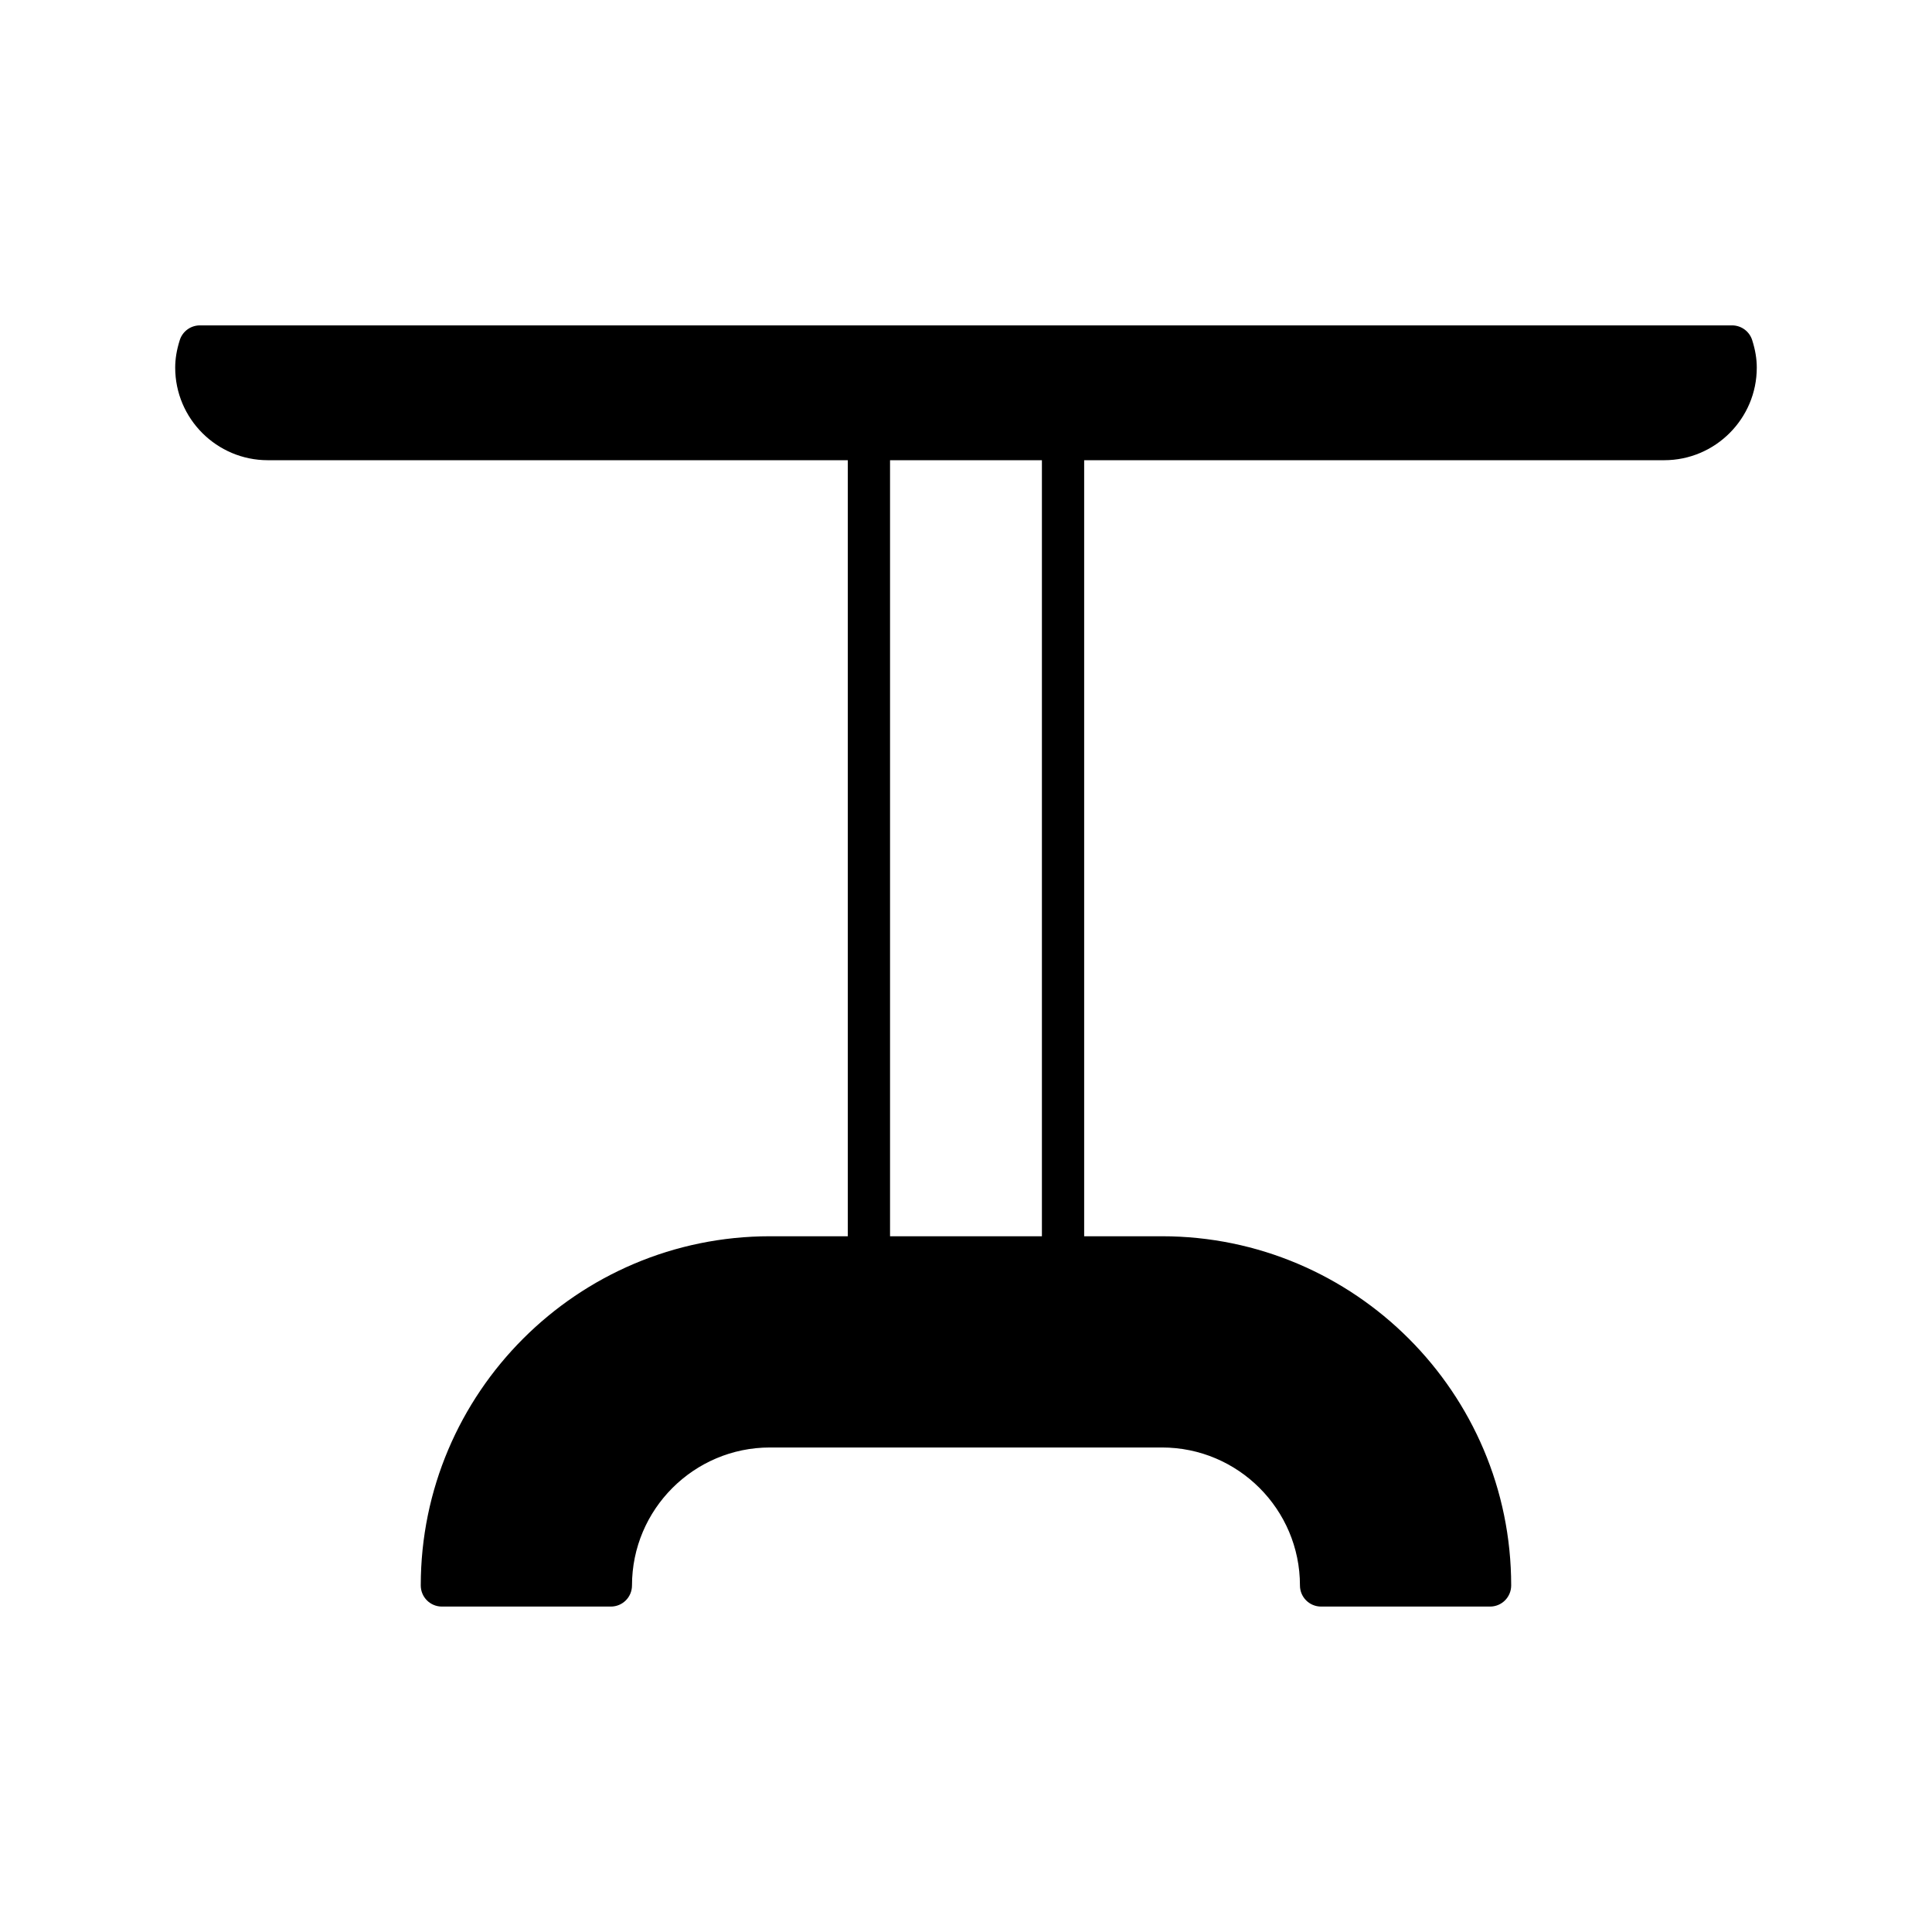 <?xml version="1.0" encoding="UTF-8"?>
<!-- Uploaded to: SVG Repo, www.svgrepo.com, Generator: SVG Repo Mixer Tools -->
<svg fill="#000000" width="800px" height="800px" version="1.1" viewBox="144 144 512 512" xmlns="http://www.w3.org/2000/svg">
 <path d="m191.64 234.14c-0.82 2.582-1.211 4.965-1.211 7.285 0 13.531 11.012 24.535 24.539 24.535h153.71v205.66h-20.625c-51.031 0-92.547 41.516-92.547 92.539 0 3.094 2.504 5.598 5.598 5.598h44.781c3.094 0 5.598-2.504 5.598-5.598 0-20.16 16.406-36.562 36.566-36.562h103.89c20.16 0 36.562 16.398 36.562 36.562 0 3.094 2.504 5.598 5.598 5.598h44.781c3.094 0 5.598-2.504 5.598-5.598 0-51.027-41.516-92.539-92.539-92.539h-20.625v-205.66h153.71c13.531 0 24.539-11.004 24.539-24.535 0-2.324-0.395-4.707-1.215-7.285-0.734-2.324-2.891-3.91-5.336-3.91h-406.04c-2.441 0-4.602 1.586-5.336 3.91zm188.23 31.82h40.246v205.66h-40.246z"/>
</svg>